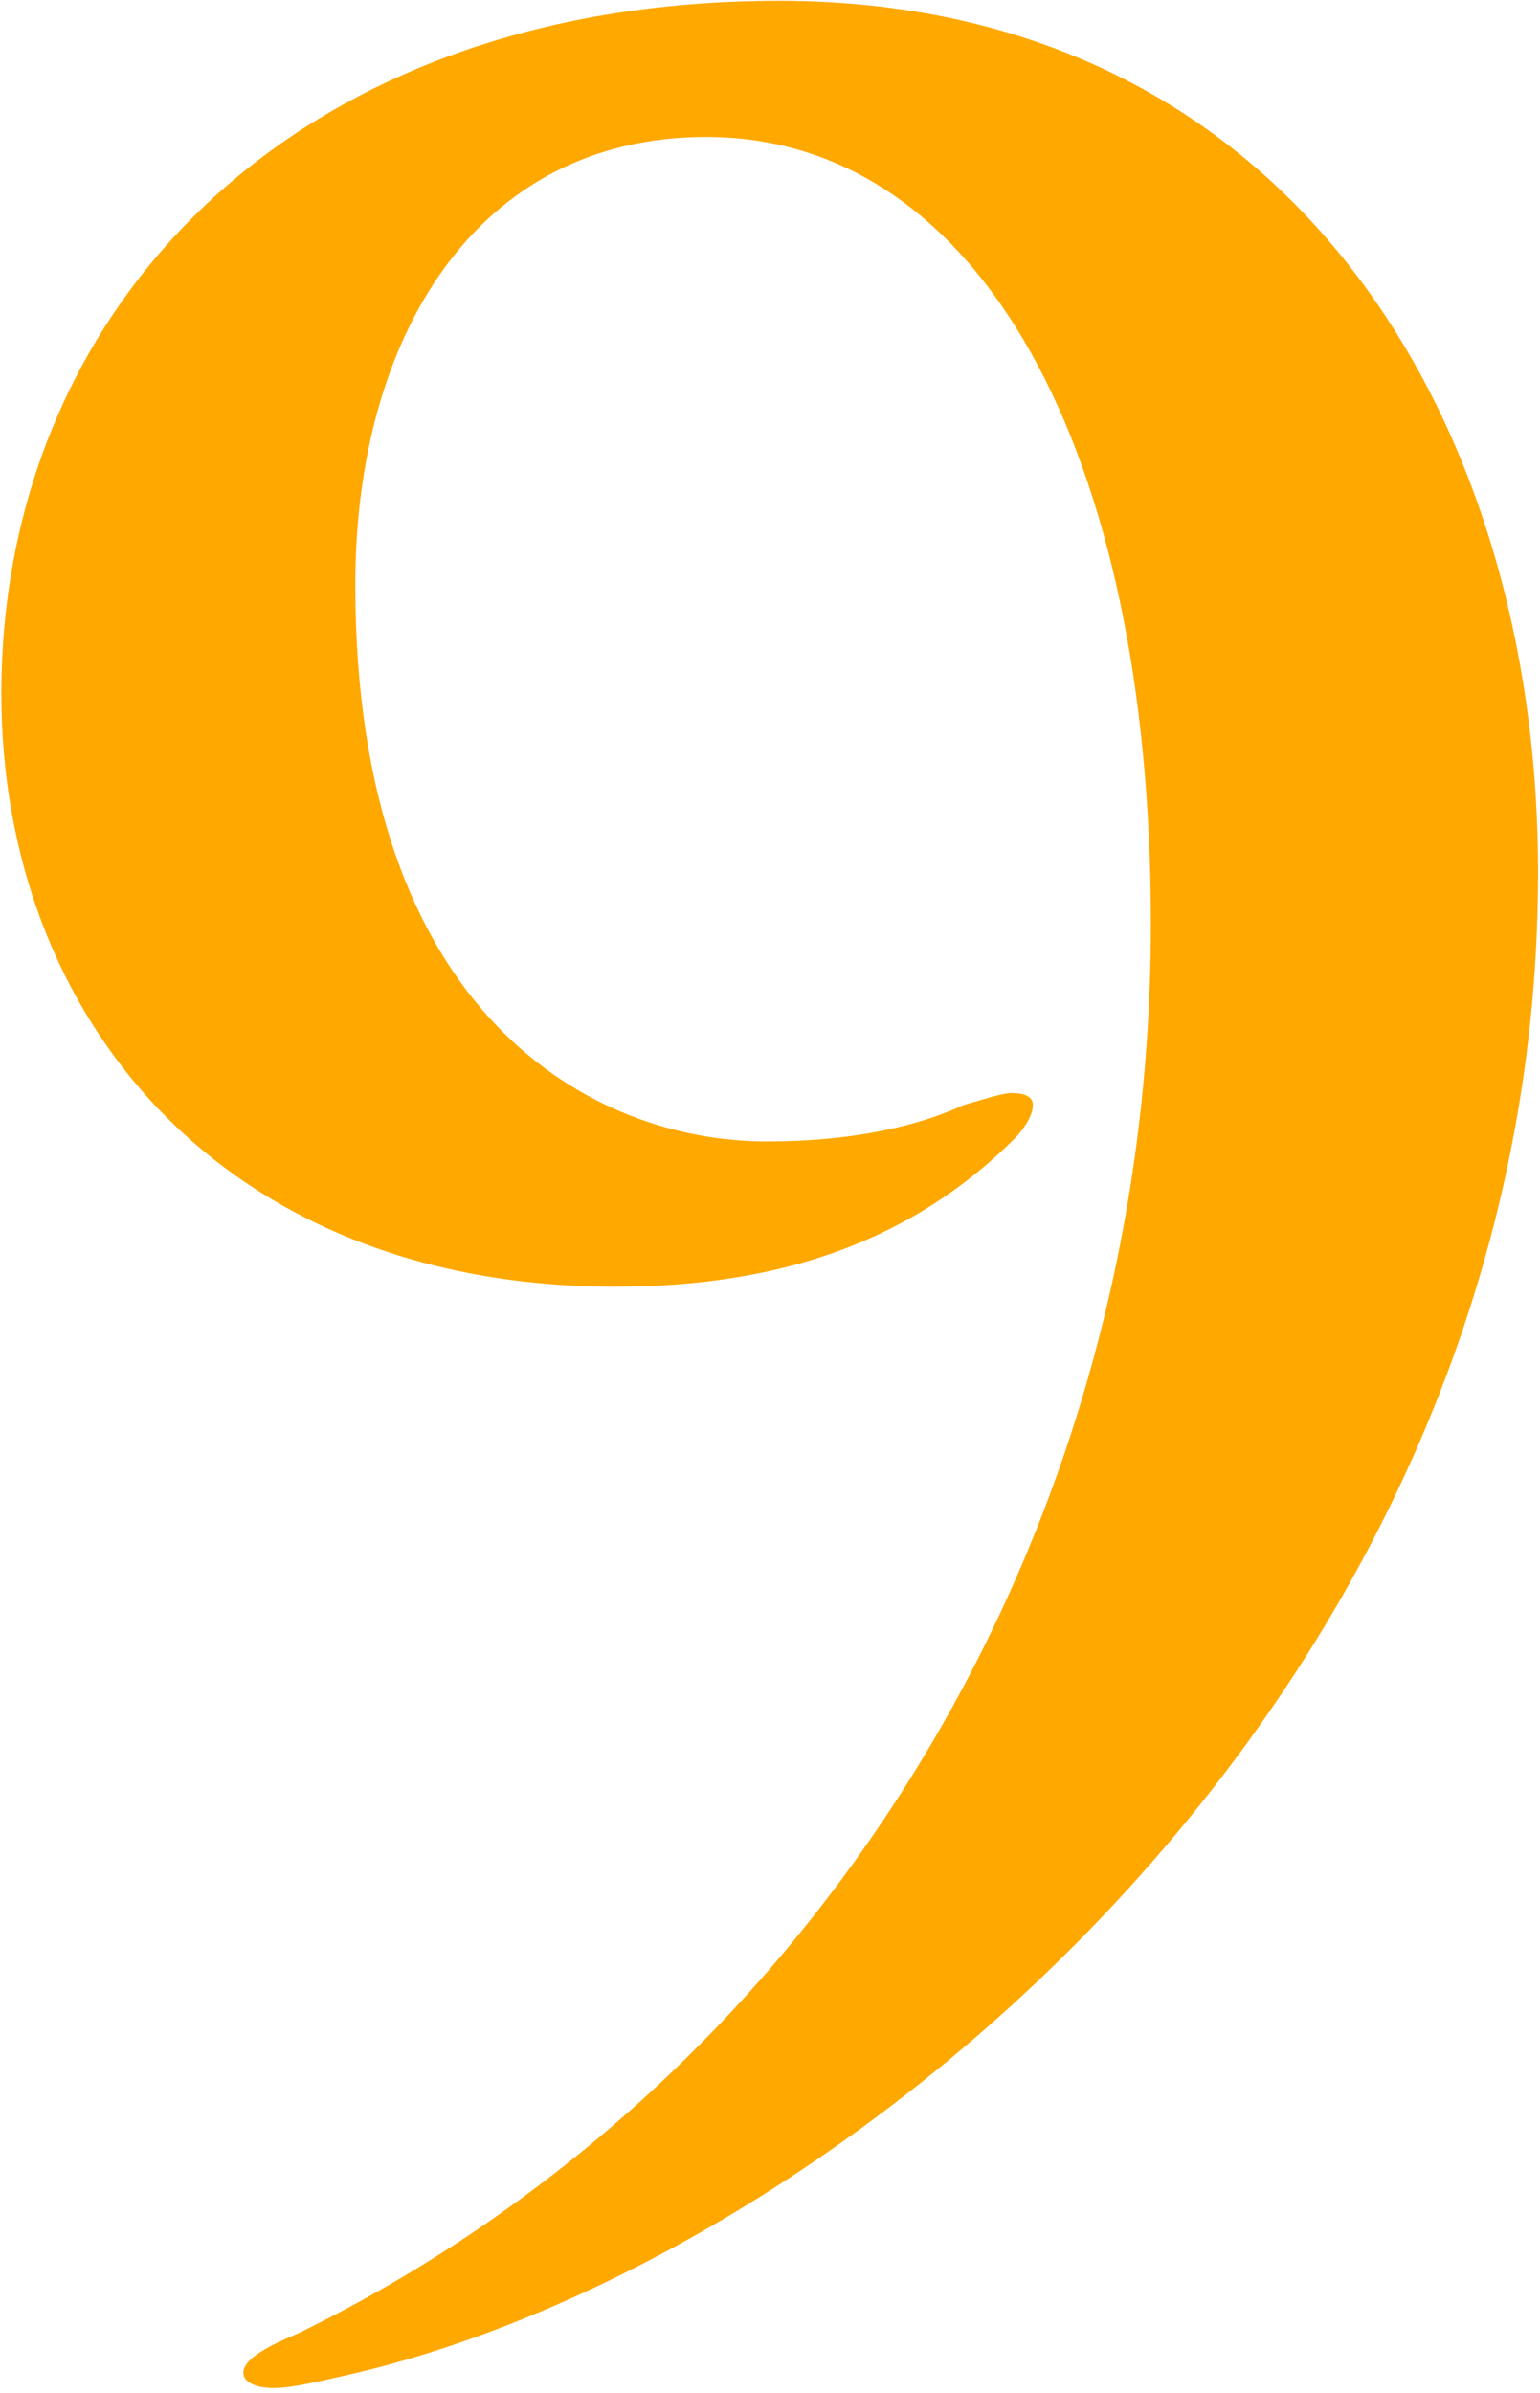 <?xml version="1.0" encoding="UTF-8"?> <svg xmlns="http://www.w3.org/2000/svg" width="280" height="435" viewBox="0 0 280 435" fill="none"> <path d="M141.6 0.15C53.05 0.15 0.25 56.25 0.25 126.1C0.25 184.95 40.4 233.9 111.9 233.9C142.7 233.9 166.35 225.1 184.5 206.95C185.6 205.85 187.8 203.1 187.8 200.9C187.8 199.25 186.15 198.7 183.95 198.7C182.3 198.7 179 199.8 175.15 200.9C166.9 204.75 154.8 207.5 139.4 207.5C108.05 207.5 64.6 184.95 64.6 106.3C64.6 61.2 86.6 24.9 128.4 24.9C177.9 24.9 209.25 81.55 209.25 167.9C209.25 284.5 144.35 380.2 54.15 424.2C47.55 426.95 44.25 429.15 44.25 431.35C44.25 433 46.45 434.1 49.75 434.1C53.05 434.1 57.45 433 62.4 431.9C151.5 412.1 279.65 308.7 279.65 158.55C279.65 74.95 233.45 0.15 141.6 0.15Z" fill="#FFA800"></path> </svg> 